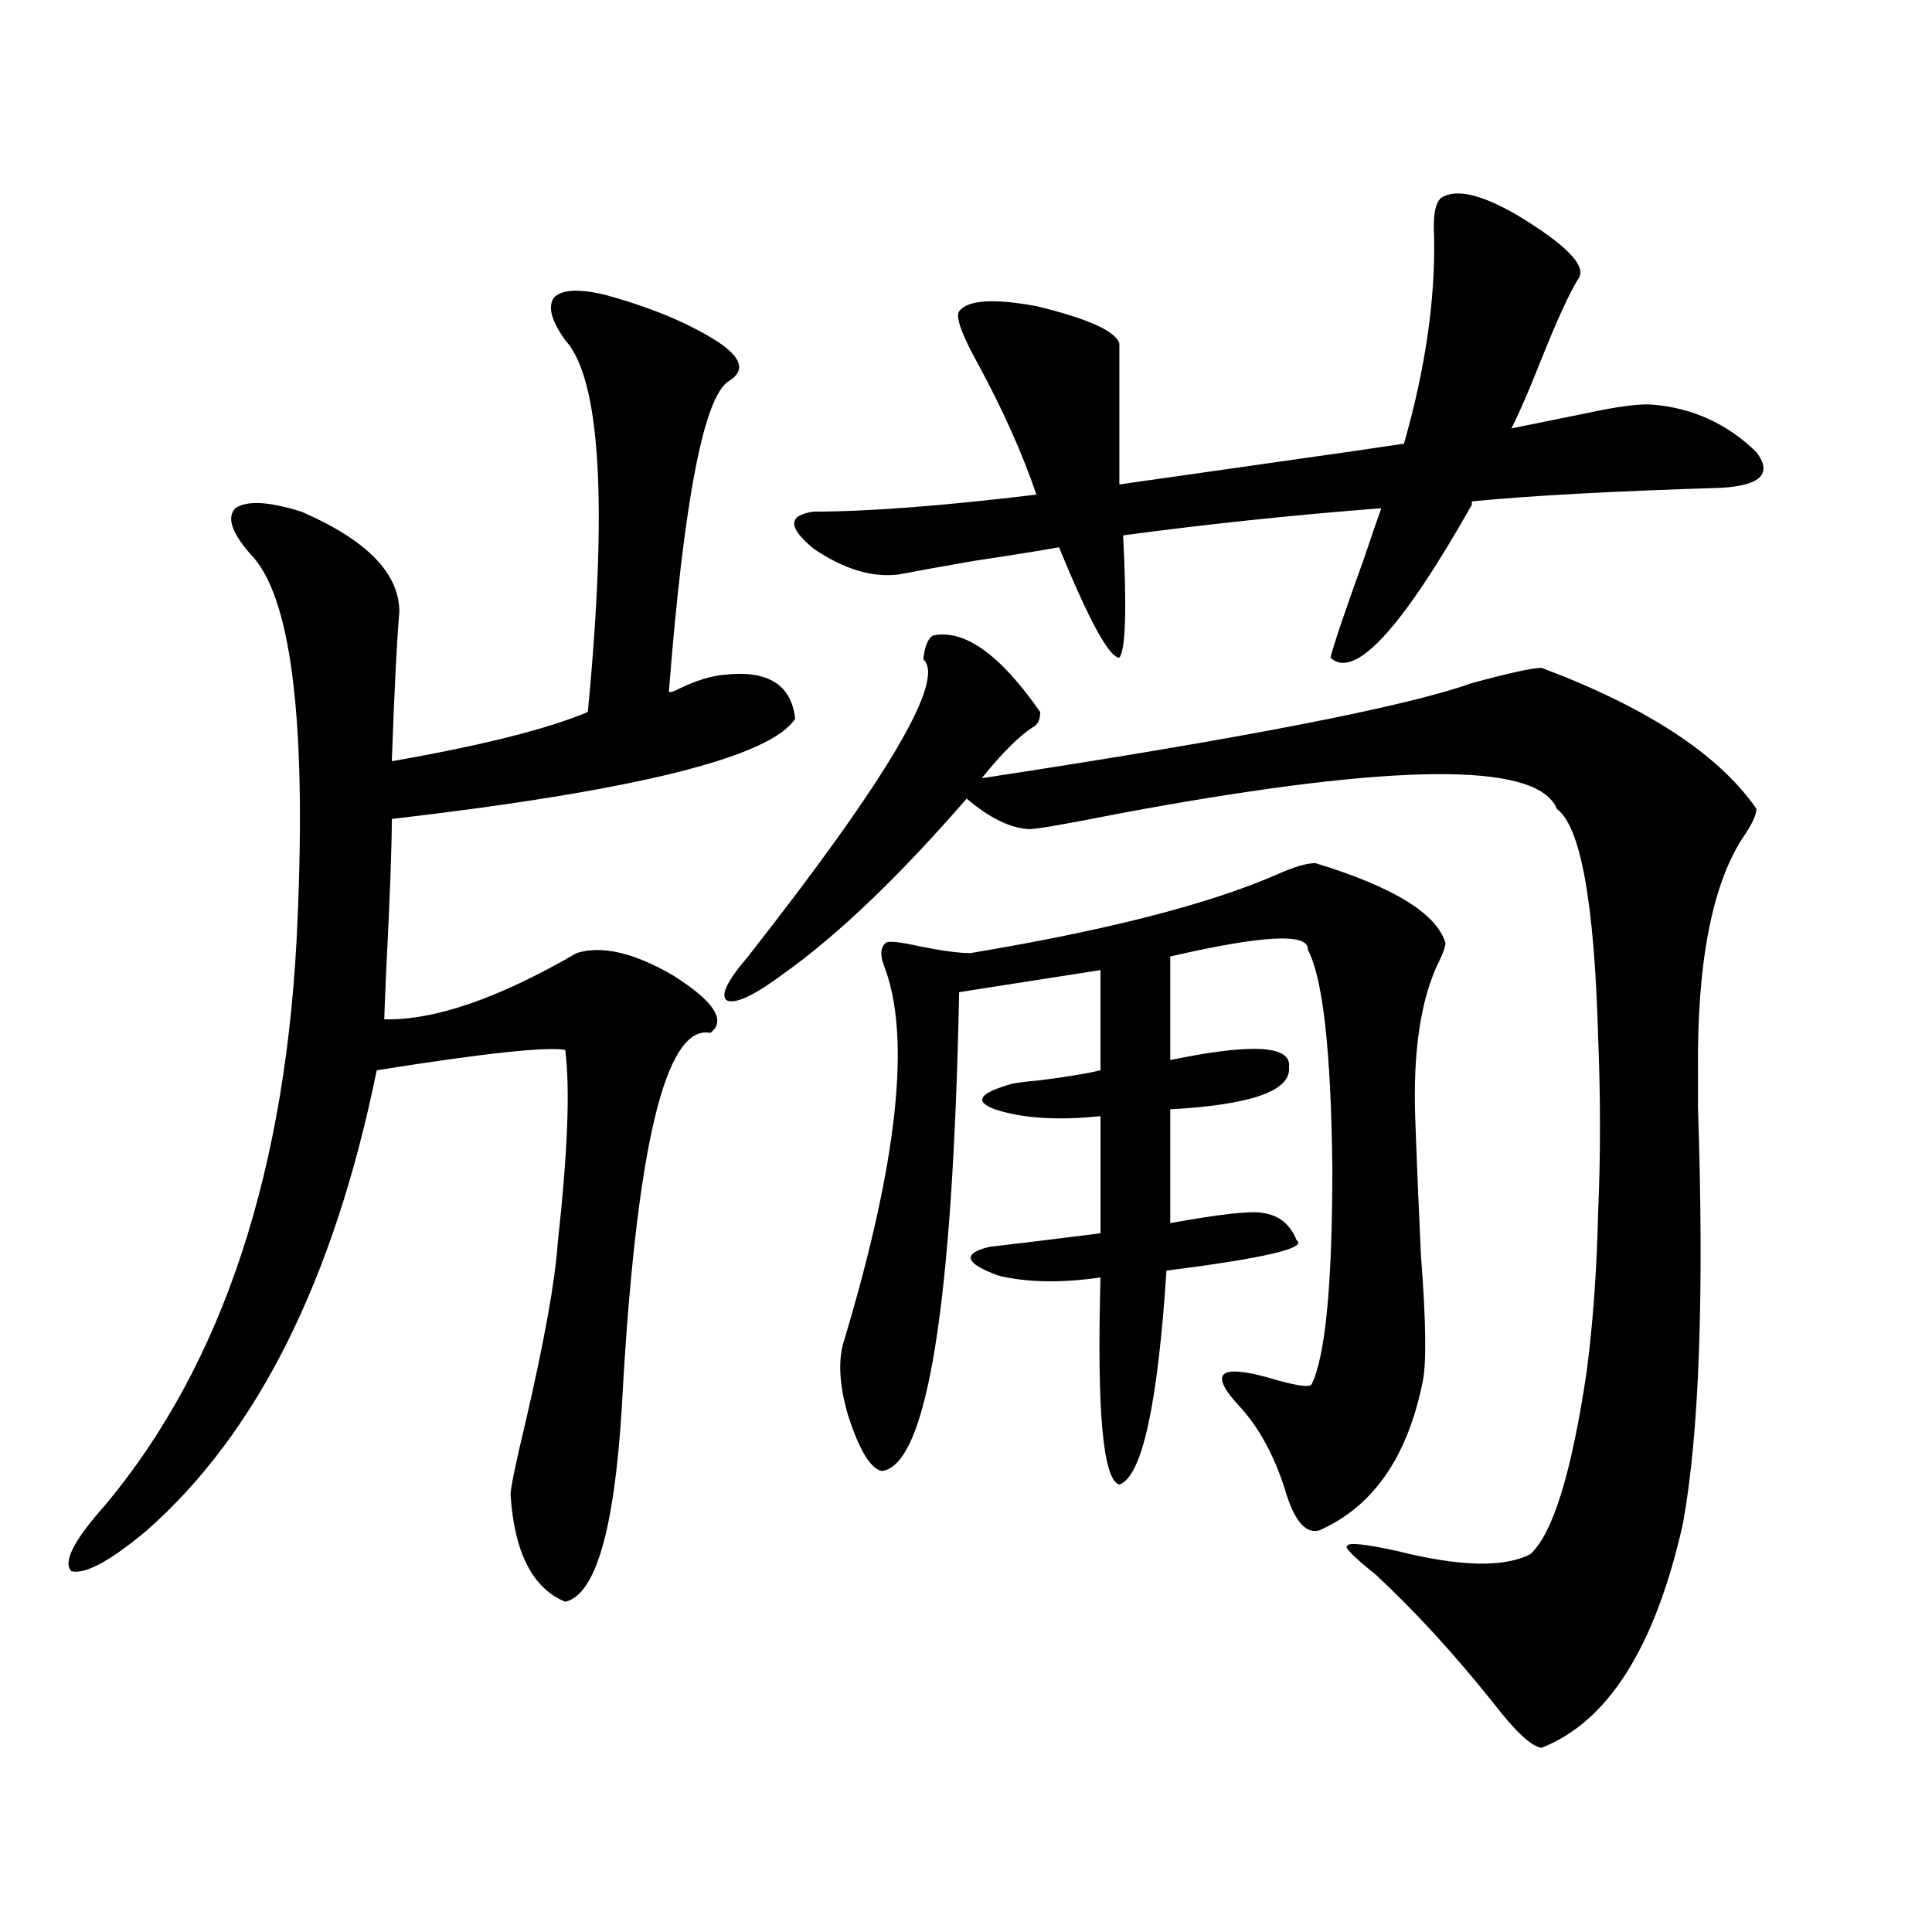 <?xml version="1.0" encoding="utf-8"?>
<!-- Generator: Adobe Illustrator 16.0.0, SVG Export Plug-In . SVG Version: 6.00 Build 0)  -->
<!DOCTYPE svg PUBLIC "-//W3C//DTD SVG 1.1//EN" "http://www.w3.org/Graphics/SVG/1.1/DTD/svg11.dtd">
<svg version="1.1" id="图层_1" xmlns="http://www.w3.org/2000/svg" xmlns:xlink="http://www.w3.org/1999/xlink" x="0px" y="0px"
	 width="1000px" height="1000px" viewBox="0 0 1000 1000" enable-background="new 0 0 1000 1000" xml:space="preserve">
<path d="M312.065,152.309c24.055,6.454,43.901,14.653,59.511,24.609c12.348,8.212,14.299,14.941,5.854,20.215
	c-13.018,7.622-23.414,61.235-31.219,160.84c0.641,0.591,2.592,0,5.854-1.758c8.445-4.093,16.25-6.44,23.414-7.031
	c22.104-2.335,34.146,5.273,36.097,22.852c-13.018,19.927-82.604,37.216-208.775,51.855c0,14.063-0.976,40.43-2.927,79.102
	c-0.655,14.653-0.976,22.852-0.976,24.609c26.006,0.591,59.176-10.835,99.51-34.277c13.003-4.093,29.588-0.288,49.755,11.426
	c21.463,13.485,27.957,23.442,19.512,29.883c-23.414-4.683-38.703,60.067-45.853,194.238c-3.902,63.281-13.658,96.68-29.268,100.195
	c-16.92-7.031-26.341-25.488-28.292-55.371c0-3.516,2.592-16.108,7.805-37.793c9.756-42.188,15.274-72.949,16.585-92.285
	c5.198-46.87,6.494-80.269,3.902-100.195c-9.756-1.758-42.285,1.758-97.559,10.547c-22.118,108.407-61.797,187.798-119.021,238.184
	c-18.871,15.82-31.874,22.852-39.023,21.094c-4.558-4.683,1.296-16.108,17.561-34.277c61.127-73.237,94.297-174.312,99.51-303.223
	c4.543-104.878-3.582-167.871-24.39-188.965c-9.756-11.124-12.362-19.034-7.805-23.73c5.854-4.093,17.226-3.516,34.146,1.758
	c33.811,14.653,50.73,31.942,50.73,51.855c-1.311,15.243-2.606,41.021-3.902,77.344c46.828-8.198,80.639-16.699,101.461-25.488
	c10.396-108.394,6.494-172.554-11.707-192.48c-7.164-9.956-9.115-17.276-5.854-21.973
	C290.603,149.974,299.048,149.384,312.065,152.309z M482.793,328.969c16.25-3.516,34.786,9.668,55.608,39.551
	c0,4.106-1.311,6.743-3.902,7.91c-7.164,4.696-15.944,13.485-26.341,26.367c134.631-20.503,219.172-36.914,253.652-49.219
	c19.512-5.273,31.539-7.91,36.097-7.91c54.633,20.517,91.705,44.824,111.217,72.949c0,2.938-1.951,7.333-5.854,13.184
	c-16.92,24.609-25.045,65.918-24.39,123.926c0,4.106,0,9.97,0,17.578c3.247,97.271,0.641,169.052-7.805,215.332
	c-14.313,63.858-38.703,102.53-73.169,116.016c-5.213-0.591-13.658-8.501-25.365-23.73c-20.167-25.2-40.334-47.173-60.486-65.918
	c-11.707-9.366-16.585-14.351-14.634-14.941c0.641-1.758,9.101-0.879,25.365,2.637c32.515,8.212,55.608,8.789,69.267,1.758
	c11.707-10.547,21.463-42.188,29.268-94.922c3.247-25.187,5.198-52.433,5.854-81.738c1.296-29.292,1.296-59.766,0-91.406
	c-1.951-69.722-9.115-108.984-21.463-117.773c-0.655-1.758-1.311-2.925-1.951-3.516c-15.609-21.094-90.729-19.034-225.36,6.152
	c-26.676,5.273-41.95,7.91-45.853,7.91c-9.756-0.577-20.487-5.851-32.194-15.82c-35.121,40.43-66.675,70.614-94.632,90.527
	c-14.969,11.138-24.725,15.82-29.268,14.063c-3.902-2.335-0.335-9.956,10.731-22.852c72.193-91.983,102.437-143.262,90.729-153.809
	C478.556,334.833,480.187,330.727,482.793,328.969z M496.451,161.098c4.543-5.851,17.881-6.729,39.999-2.637
	c26.661,6.454,40.975,12.896,42.926,19.336v72.949c16.25-2.335,40.975-5.851,74.145-10.547c33.17-4.683,57.56-8.198,73.169-10.547
	c11.052-38.672,16.25-74.405,15.609-107.227c-0.655-11.124,0.641-17.866,3.902-20.215c7.805-4.683,21.128-1.456,39.999,9.668
	c24.055,14.653,34.466,25.2,31.219,31.641c-4.558,7.031-11.066,21.094-19.512,42.188c-6.509,16.411-11.707,28.427-15.609,36.035
	c11.707-2.335,24.71-4.972,39.023-7.91c16.25-3.516,27.637-4.972,34.146-4.395c20.808,1.758,38.688,9.97,53.657,24.609
	c8.445,11.138,2.271,17.29-18.536,18.457c-56.584,1.758-99.51,4.106-128.777,7.031v1.758
	c-36.432,64.462-60.821,90.829-73.169,79.102c1.951-7.608,7.805-24.897,17.561-51.855c3.902-11.714,6.829-20.215,8.78-25.488
	c-45.532,3.516-90.089,8.212-133.655,14.063c1.951,38.095,1.296,59.188-1.951,63.281c-5.213,0-15.609-19.034-31.219-57.129
	c-9.756,1.758-24.39,4.106-43.901,7.031c-16.92,2.938-29.923,5.273-39.023,7.031c-13.658,1.758-28.292-2.637-43.901-13.184
	c-13.658-11.124-13.658-17.578,0-19.336c27.957,0,66.34-2.925,115.119-8.789c-7.164-21.094-17.24-43.644-30.243-67.676
	C497.747,173.114,494.5,164.036,496.451,161.098z M680.837,446.742c40.319,12.305,62.758,26.079,67.315,41.309
	c0,1.758-0.976,4.696-2.927,8.789c-9.756,19.336-13.993,46.884-12.683,82.617c0.641,18.759,1.616,42.188,2.927,70.313
	c2.592,33.398,2.927,55.083,0.976,65.039c-7.805,39.263-25.7,65.039-53.657,77.344c-6.509,1.758-12.042-4.093-16.585-17.578
	c-5.854-19.913-14.313-35.733-25.365-47.461c-14.969-16.397-9.756-21.094,15.609-14.063c13.658,4.106,21.128,5.273,22.438,3.516
	c7.149-14.64,10.731-51.855,10.731-111.621c-0.655-60.933-4.878-98.726-12.683-113.379c0.641-8.789-23.094-7.608-71.218,3.516
	v53.613c42.271-8.789,62.758-7.608,61.462,3.516c1.296,12.305-19.191,19.638-61.462,21.973v58.887
	c26.006-4.683,41.95-6.44,47.804-5.273c8.445,1.181,14.299,5.864,17.561,14.063c5.854,4.106-16.585,9.38-67.315,15.82
	c-4.558,69.735-12.683,106.649-24.39,110.742c-8.46-2.335-11.707-38.081-9.756-107.227c-20.167,2.938-37.728,2.637-52.682-0.879
	c-17.561-6.44-19.191-11.426-4.878-14.941c10.396-1.167,29.588-3.516,57.56-7.031v-60.645c-22.118,2.349-40.334,1.181-54.633-3.516
	c-11.066-4.093-8.14-8.487,8.78-13.184c2.592-0.577,7.149-1.167,13.658-1.758c14.299-1.758,25.03-3.516,32.194-5.273v-51.855
	l-73.169,11.426c-3.262,162.31-16.585,244.927-39.999,247.852c-5.854-1.167-11.707-10.835-17.561-29.004
	c-4.558-15.82-5.213-28.702-1.951-38.672c27.957-93.164,34.786-157.901,20.487-194.238c-1.951-5.273-1.631-9.077,0.976-11.426
	c1.296-1.167,7.149-0.577,17.561,1.758c11.707,2.349,20.487,3.516,26.341,3.516c70.242-11.714,122.924-25.187,158.045-40.43
	C669.45,448.802,676.279,446.742,680.837,446.742z"/>
</svg>
